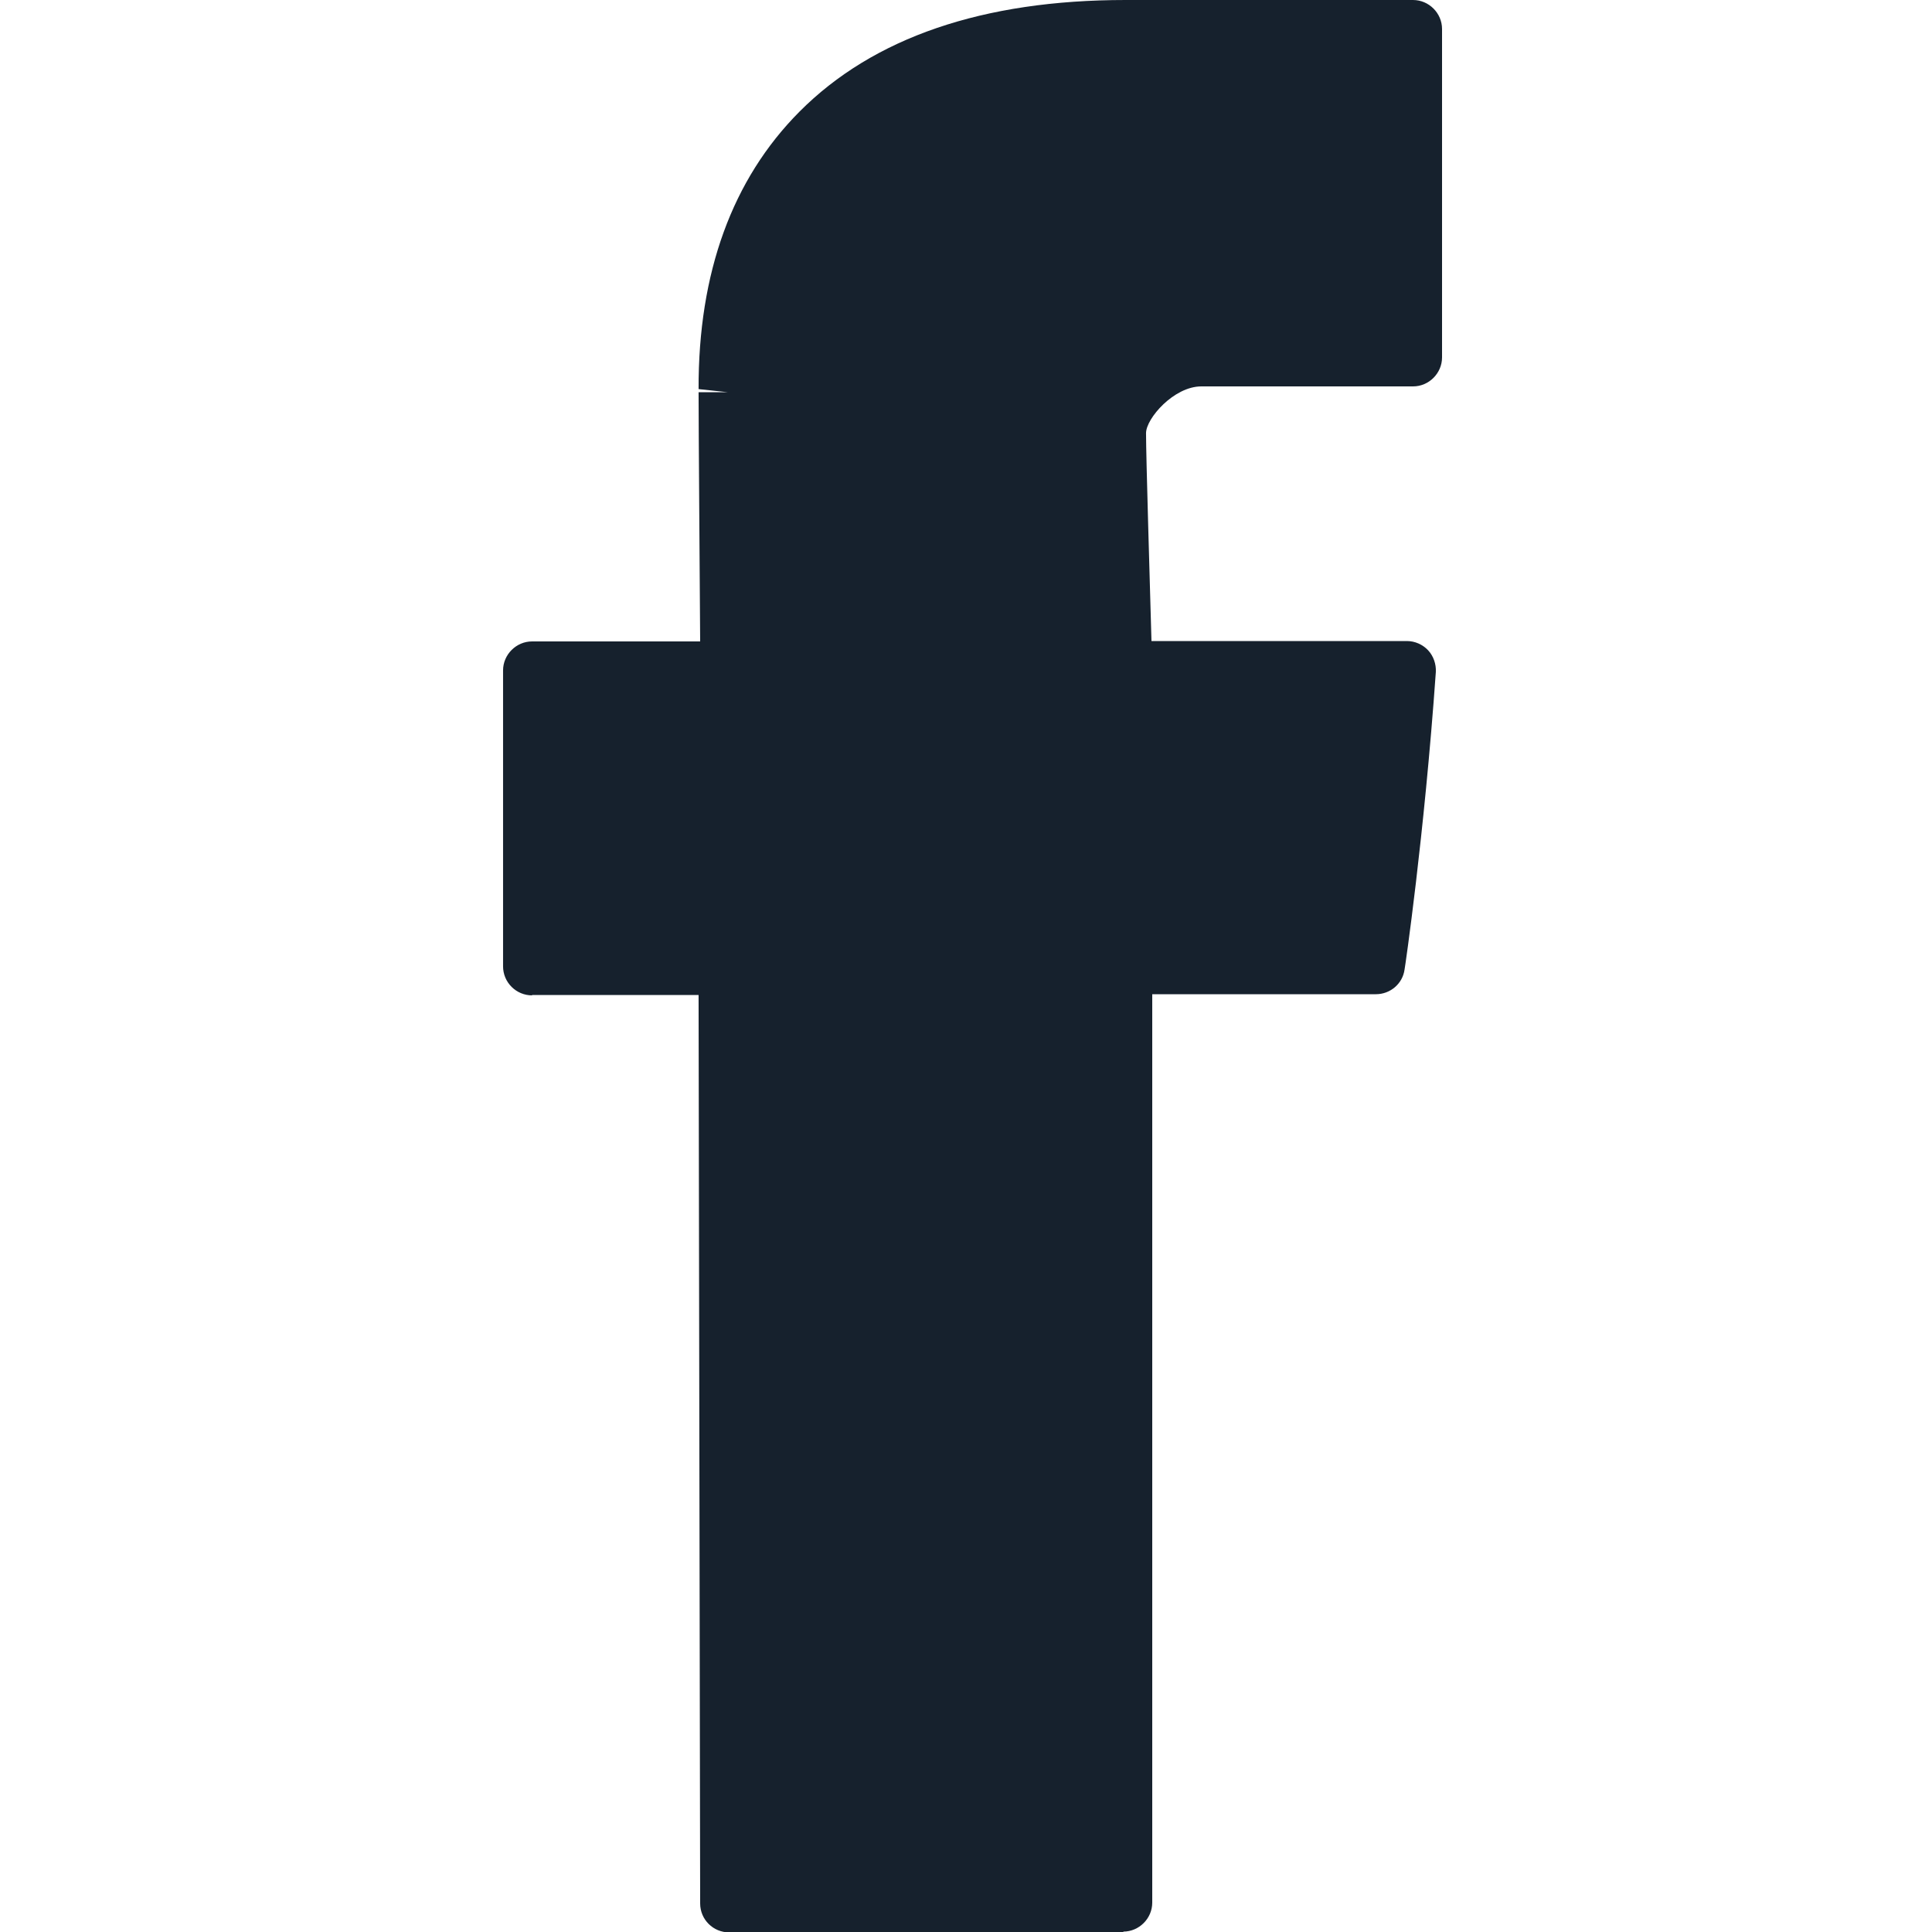 <svg width="75" height="75" viewBox="0 0 75 75" fill="none" xmlns="http://www.w3.org/2000/svg">
<g clip-path="url(#clip0_2035_2638)">
<path d="M43.62 75.015H28.305C27.689 75.015 27.18 74.52 27.18 73.89L27.119 38.625H20.654V38.64C20.355 38.64 20.07 38.52 19.86 38.31C19.649 38.1 19.529 37.815 19.529 37.515V26.025C19.529 25.41 20.04 24.9 20.654 24.9H27.18C27.165 22.425 27.119 16.65 27.119 15.225H28.244L27.119 15.105C27.105 10.59 28.424 6.96 31.035 4.335C33.9 1.455 38.16 0 43.694 0H54.855C55.469 0 55.98 0.51 55.98 1.125V13.875C55.98 14.49 55.469 15 54.855 15H46.635C45.569 15 44.489 16.245 44.489 16.815C44.489 17.76 44.639 22.665 44.7 24.885H54.614C54.929 24.885 55.23 25.02 55.44 25.245C55.65 25.47 55.755 25.785 55.739 26.085C55.289 32.475 54.539 37.59 54.525 37.635C54.45 38.19 53.969 38.595 53.414 38.595H44.73V73.86C44.73 74.475 44.219 74.985 43.605 74.985L43.62 75.015Z" fill="#16212D"/>
</g>
<defs>
<clipPath id="clip0_2035_2638">
<rect width="75" height="75" fill="white" transform="translate(-0)"/>
</clipPath>
</defs>
</svg>
